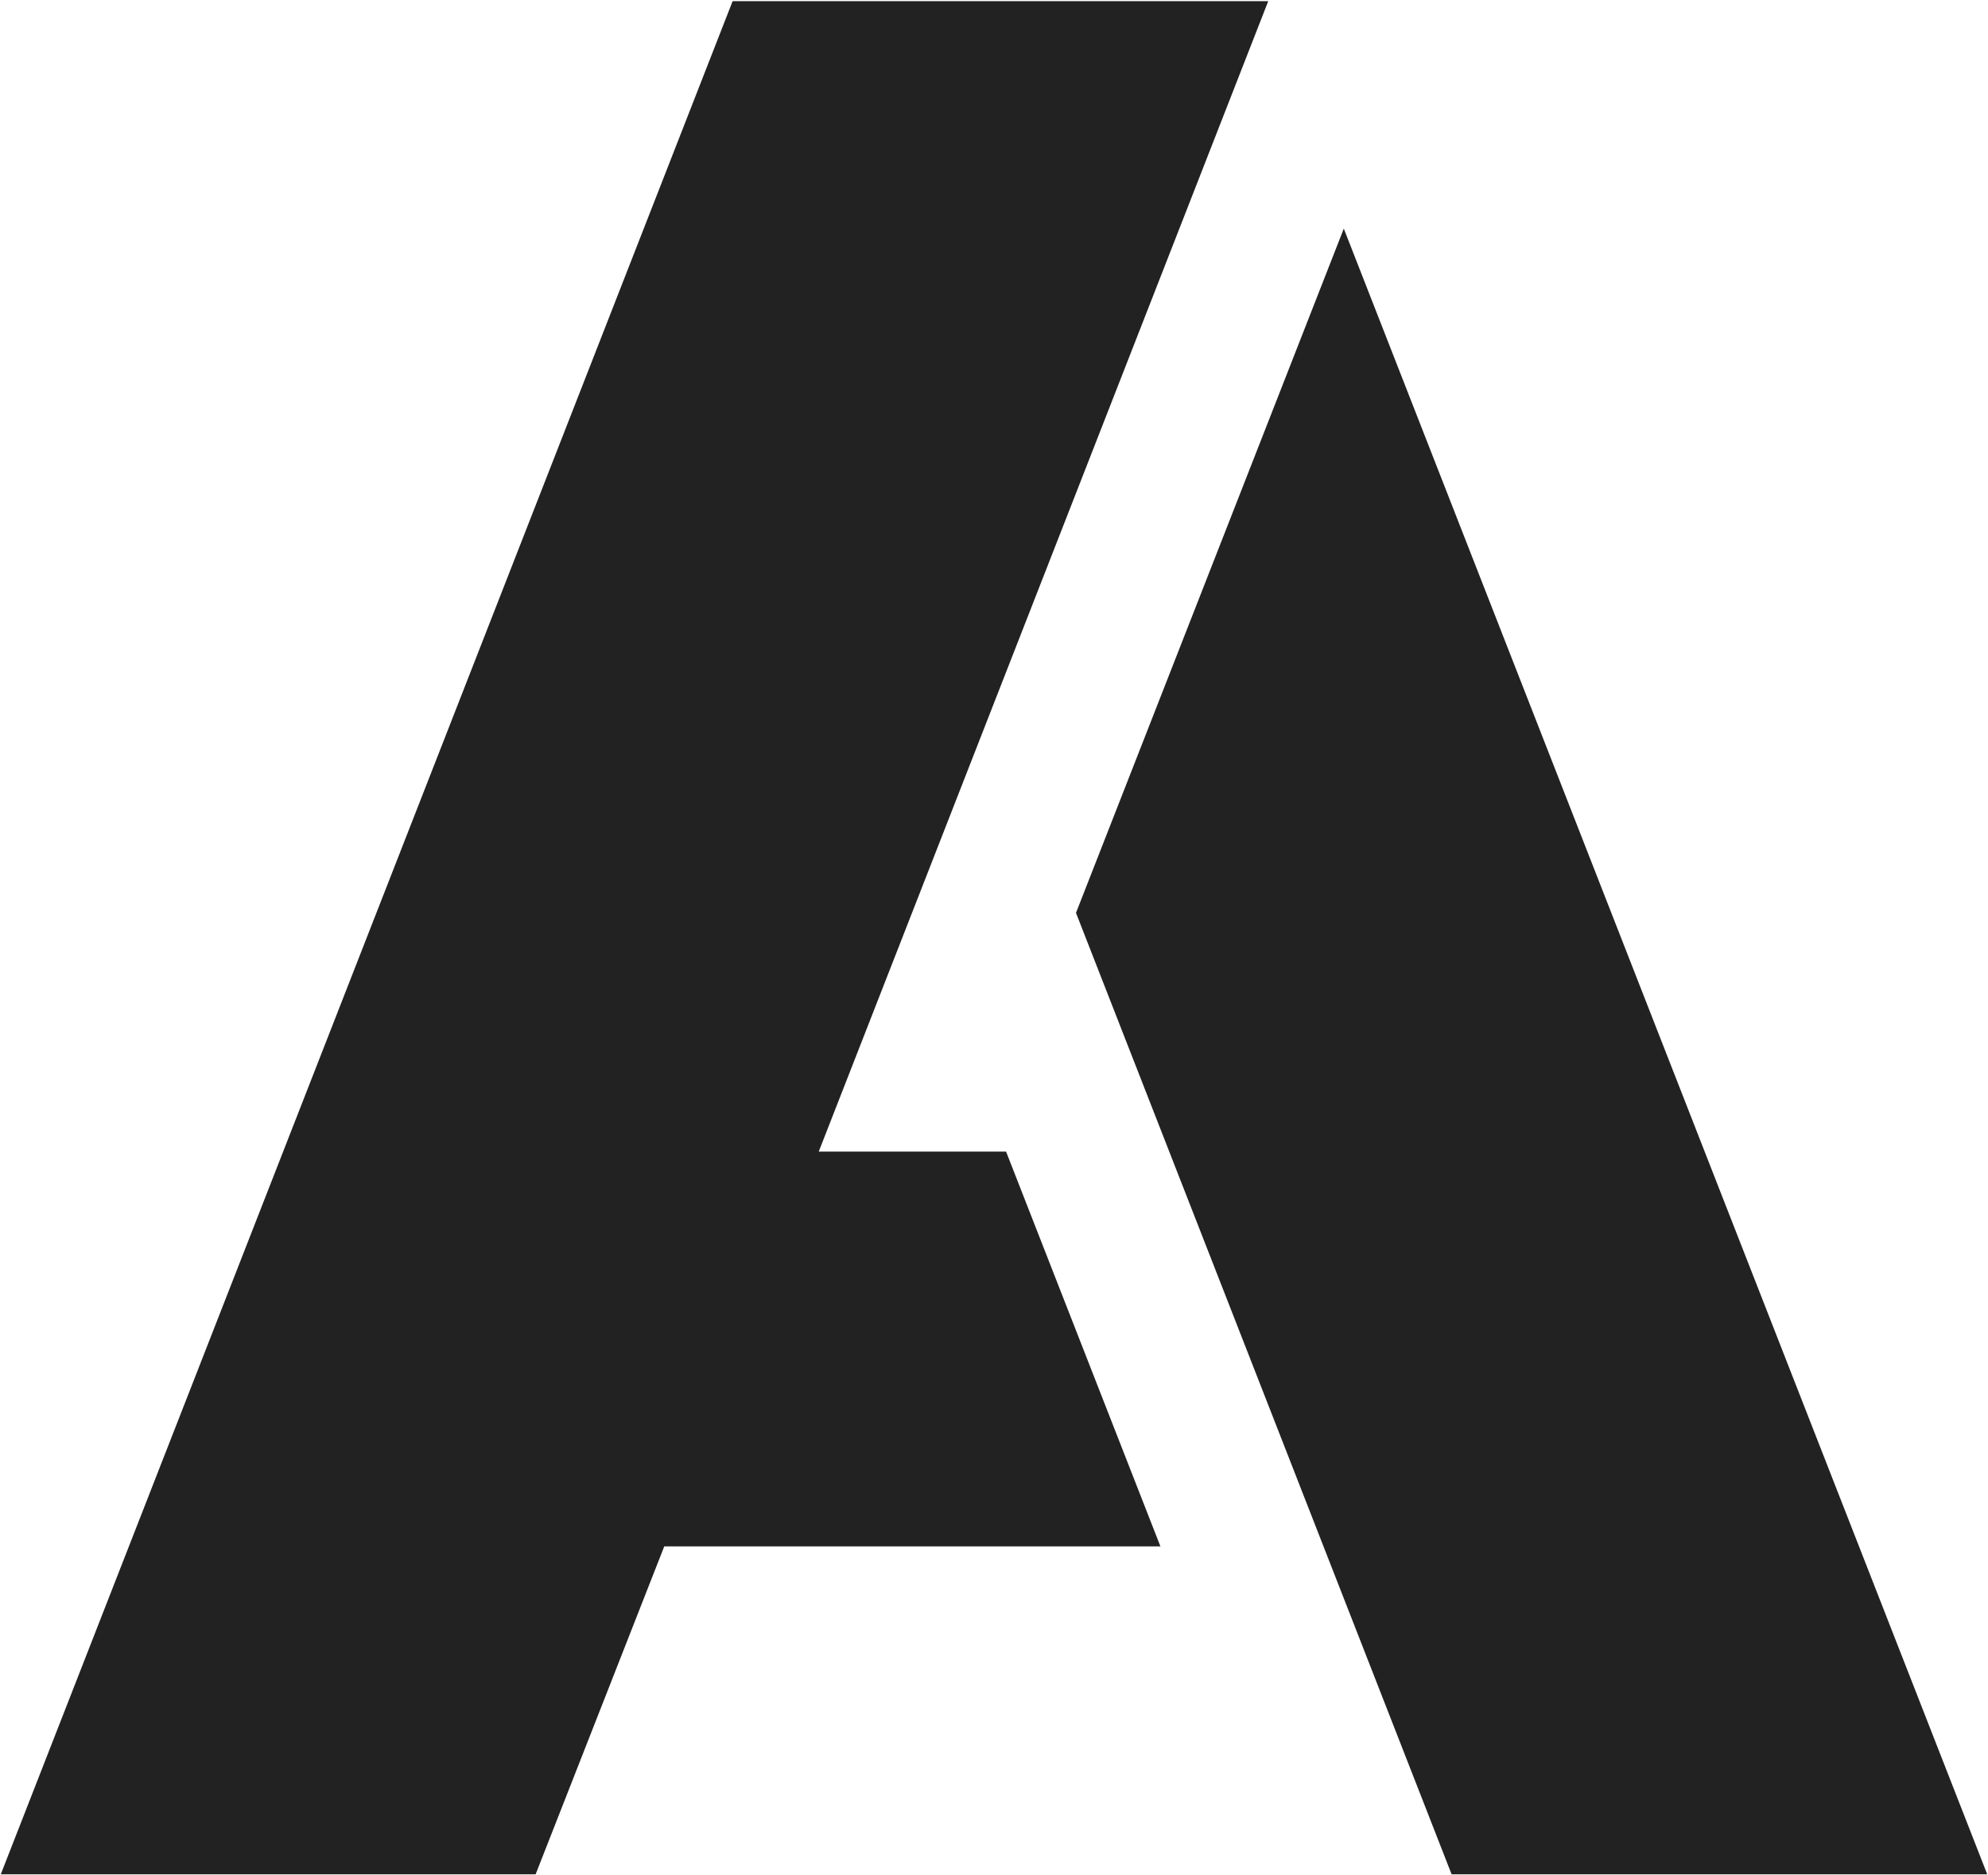 <svg version="1.2" xmlns="http://www.w3.org/2000/svg" viewBox="0 0 1547 1459" width="1547" height="1459">
	<title>ASTL_BIG</title>
	<style>
		.s0 { fill: #222222 } 
	</style>
	<path fill-rule="evenodd" class="s0" d="m1546.4 1458.6h-416.8l-292.3-748.2 208.4-532.5"/>
	<g>
		<path fill-rule="evenodd" class="s0" d="m570.1 0.9l-569.5 1457.7h416.2l100.1-255.2h386.1l-120.1-307.2h-145.8l349.8-895.3z"/>
	</g>
</svg>